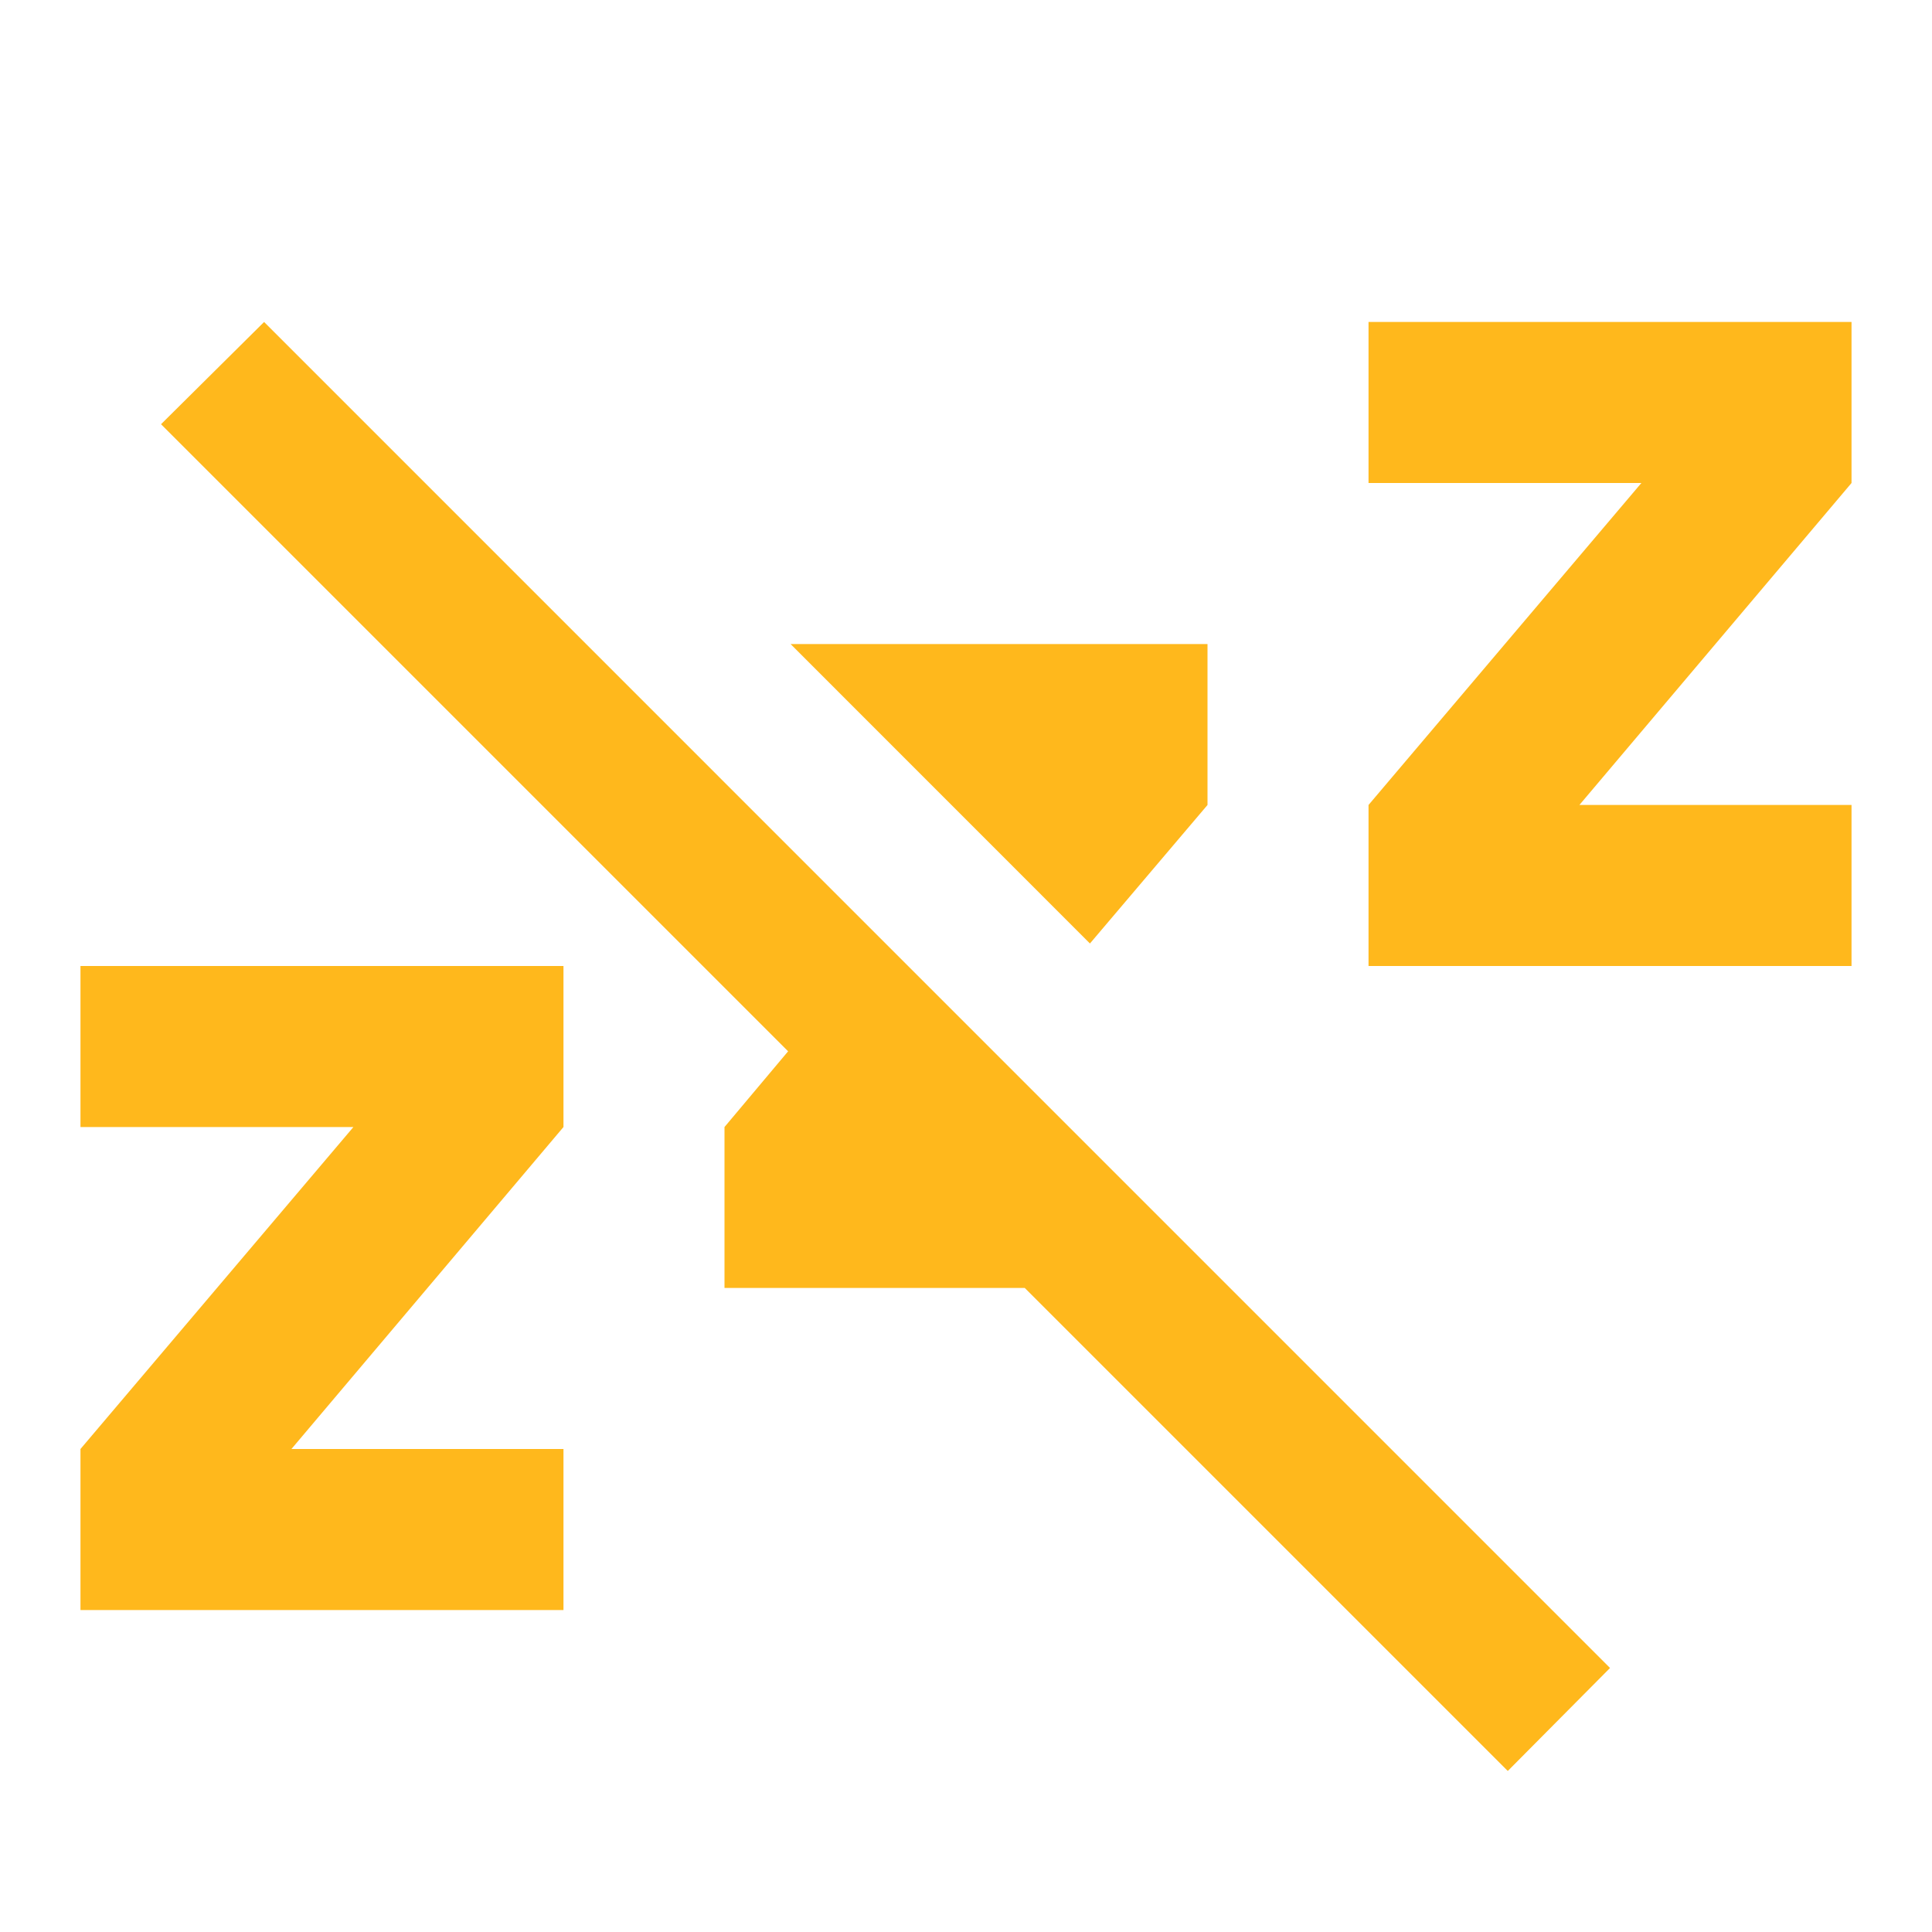 <svg width="26" height="26" viewBox="0 0 26 26" fill="none" xmlns="http://www.w3.org/2000/svg">
<path d="M2.167 5.709L3.554 4.333L21.667 22.447L20.291 23.833L13.791 17.333H9.75V15.167L10.606 14.148L2.167 5.709ZM24.917 13H18.417V10.833L22.089 6.5H18.417V4.333H24.917V6.5L21.255 10.833H24.917V13ZM10.639 8.667H16.25V10.833L14.668 12.697L10.639 8.667ZM7.583 21.667H1.083V19.5L4.756 15.167H1.083V13H7.583V15.167L3.922 19.5H7.583V21.667Z" fill="#FFB81C"/>
</svg>
